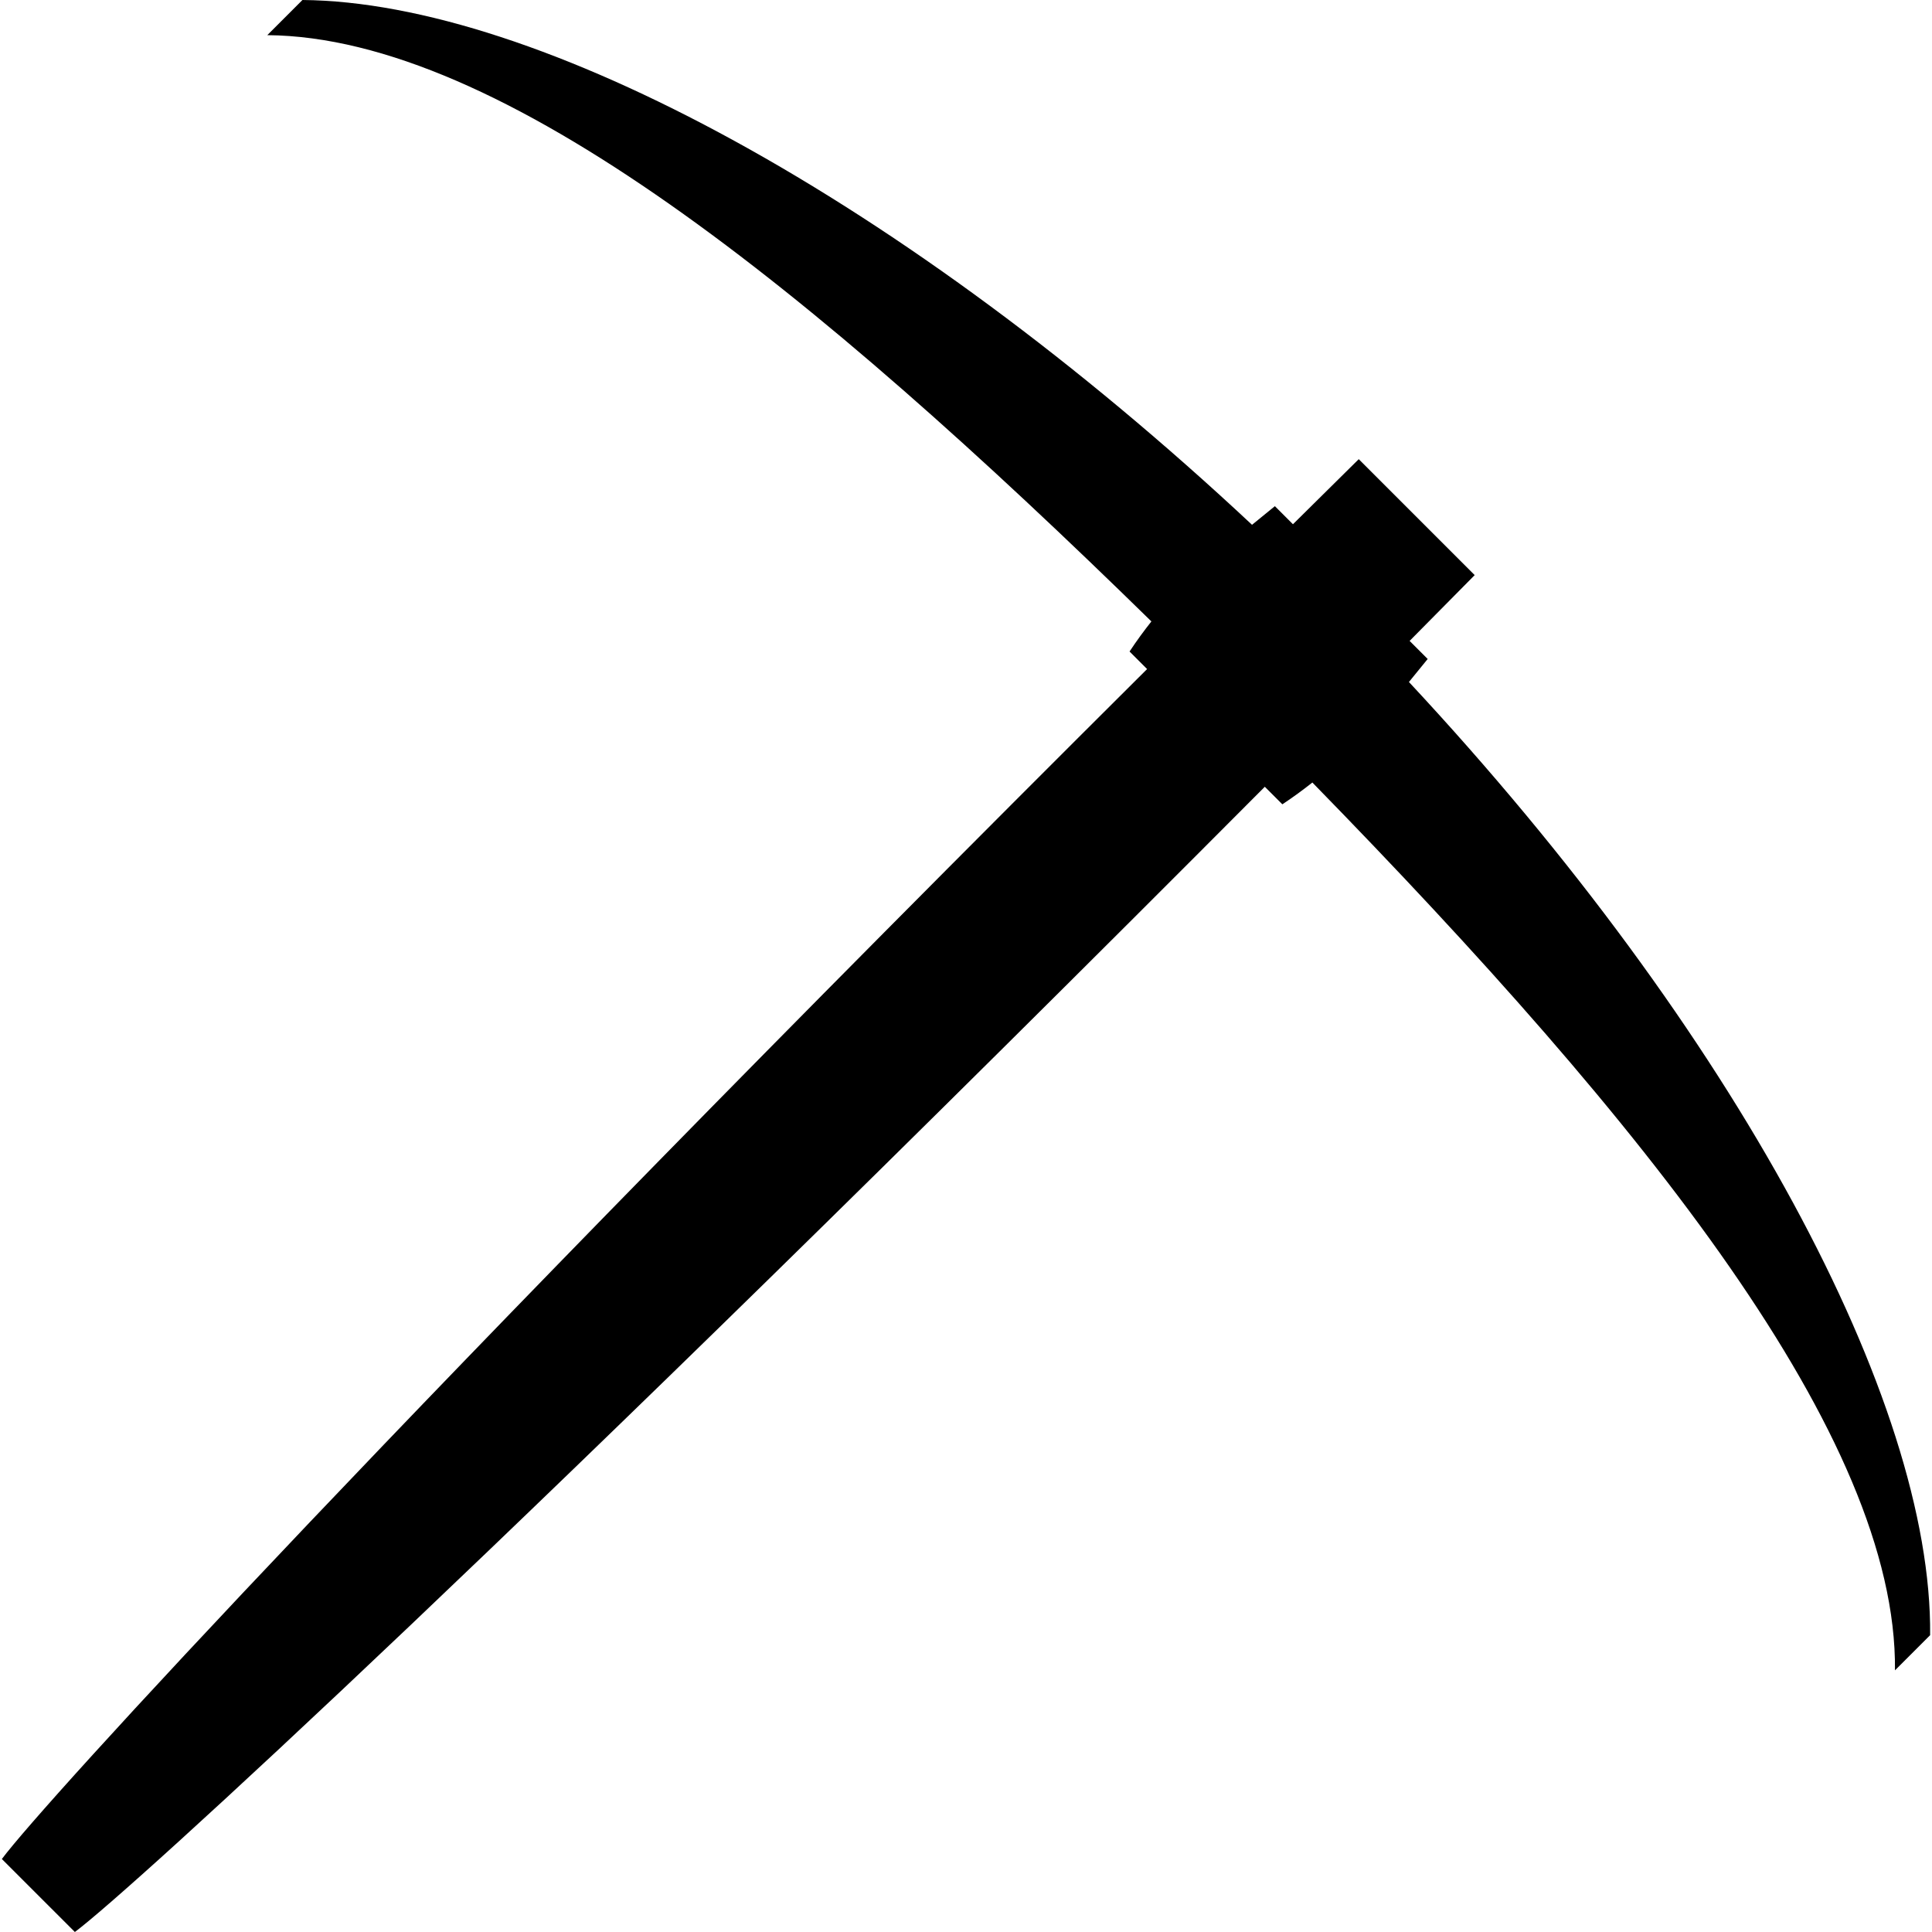 <?xml version="1.0" encoding="iso-8859-1"?>
<!-- Uploaded to: SVG Repo, www.svgrepo.com, Generator: SVG Repo Mixer Tools -->
<!DOCTYPE svg PUBLIC "-//W3C//DTD SVG 1.1//EN" "http://www.w3.org/Graphics/SVG/1.1/DTD/svg11.dtd">
<svg fill="#000000" height="800px" width="800px" version="1.1" id="Capa_1" xmlns="http://www.w3.org/2000/svg" xmlns:xlink="http://www.w3.org/1999/xlink" 
	 viewBox="0 0 318.15 318.15" xml:space="preserve">
<path d="M232.015,112.306c1-1.226,2.021-2.484,3.088-3.789c-0.992-0.991-1.983-1.983-2.976-2.976
	c3.532-3.567,7.097-7.17,10.716-10.836c-7.638-7.635-11.451-11.449-19.092-19.092c-3.666,3.62-7.268,7.184-10.836,10.716
	c-0.992-0.992-1.984-1.983-2.976-2.976c-1.296,1.059-2.546,2.074-3.763,3.067C148.853,32.809,88.445,0.316,49.803,0l-5.789,5.789
	c38.562,0.309,89.675,41.809,145.591,96.544c-1.217,1.536-2.414,3.17-3.597,4.952l2.89,2.89
	C65.469,233.084,7.173,296.932,0.306,306.13l12.021,12.02c9.202-6.869,73.048-65.164,195.954-188.59l2.89,2.889
	c1.778-1.18,3.409-2.374,4.942-3.589c54.994,56.298,96.318,107.835,95.939,146.199l5.79-5.791
	C318.215,230.829,285.841,170.05,232.015,112.306z"/>
</svg>